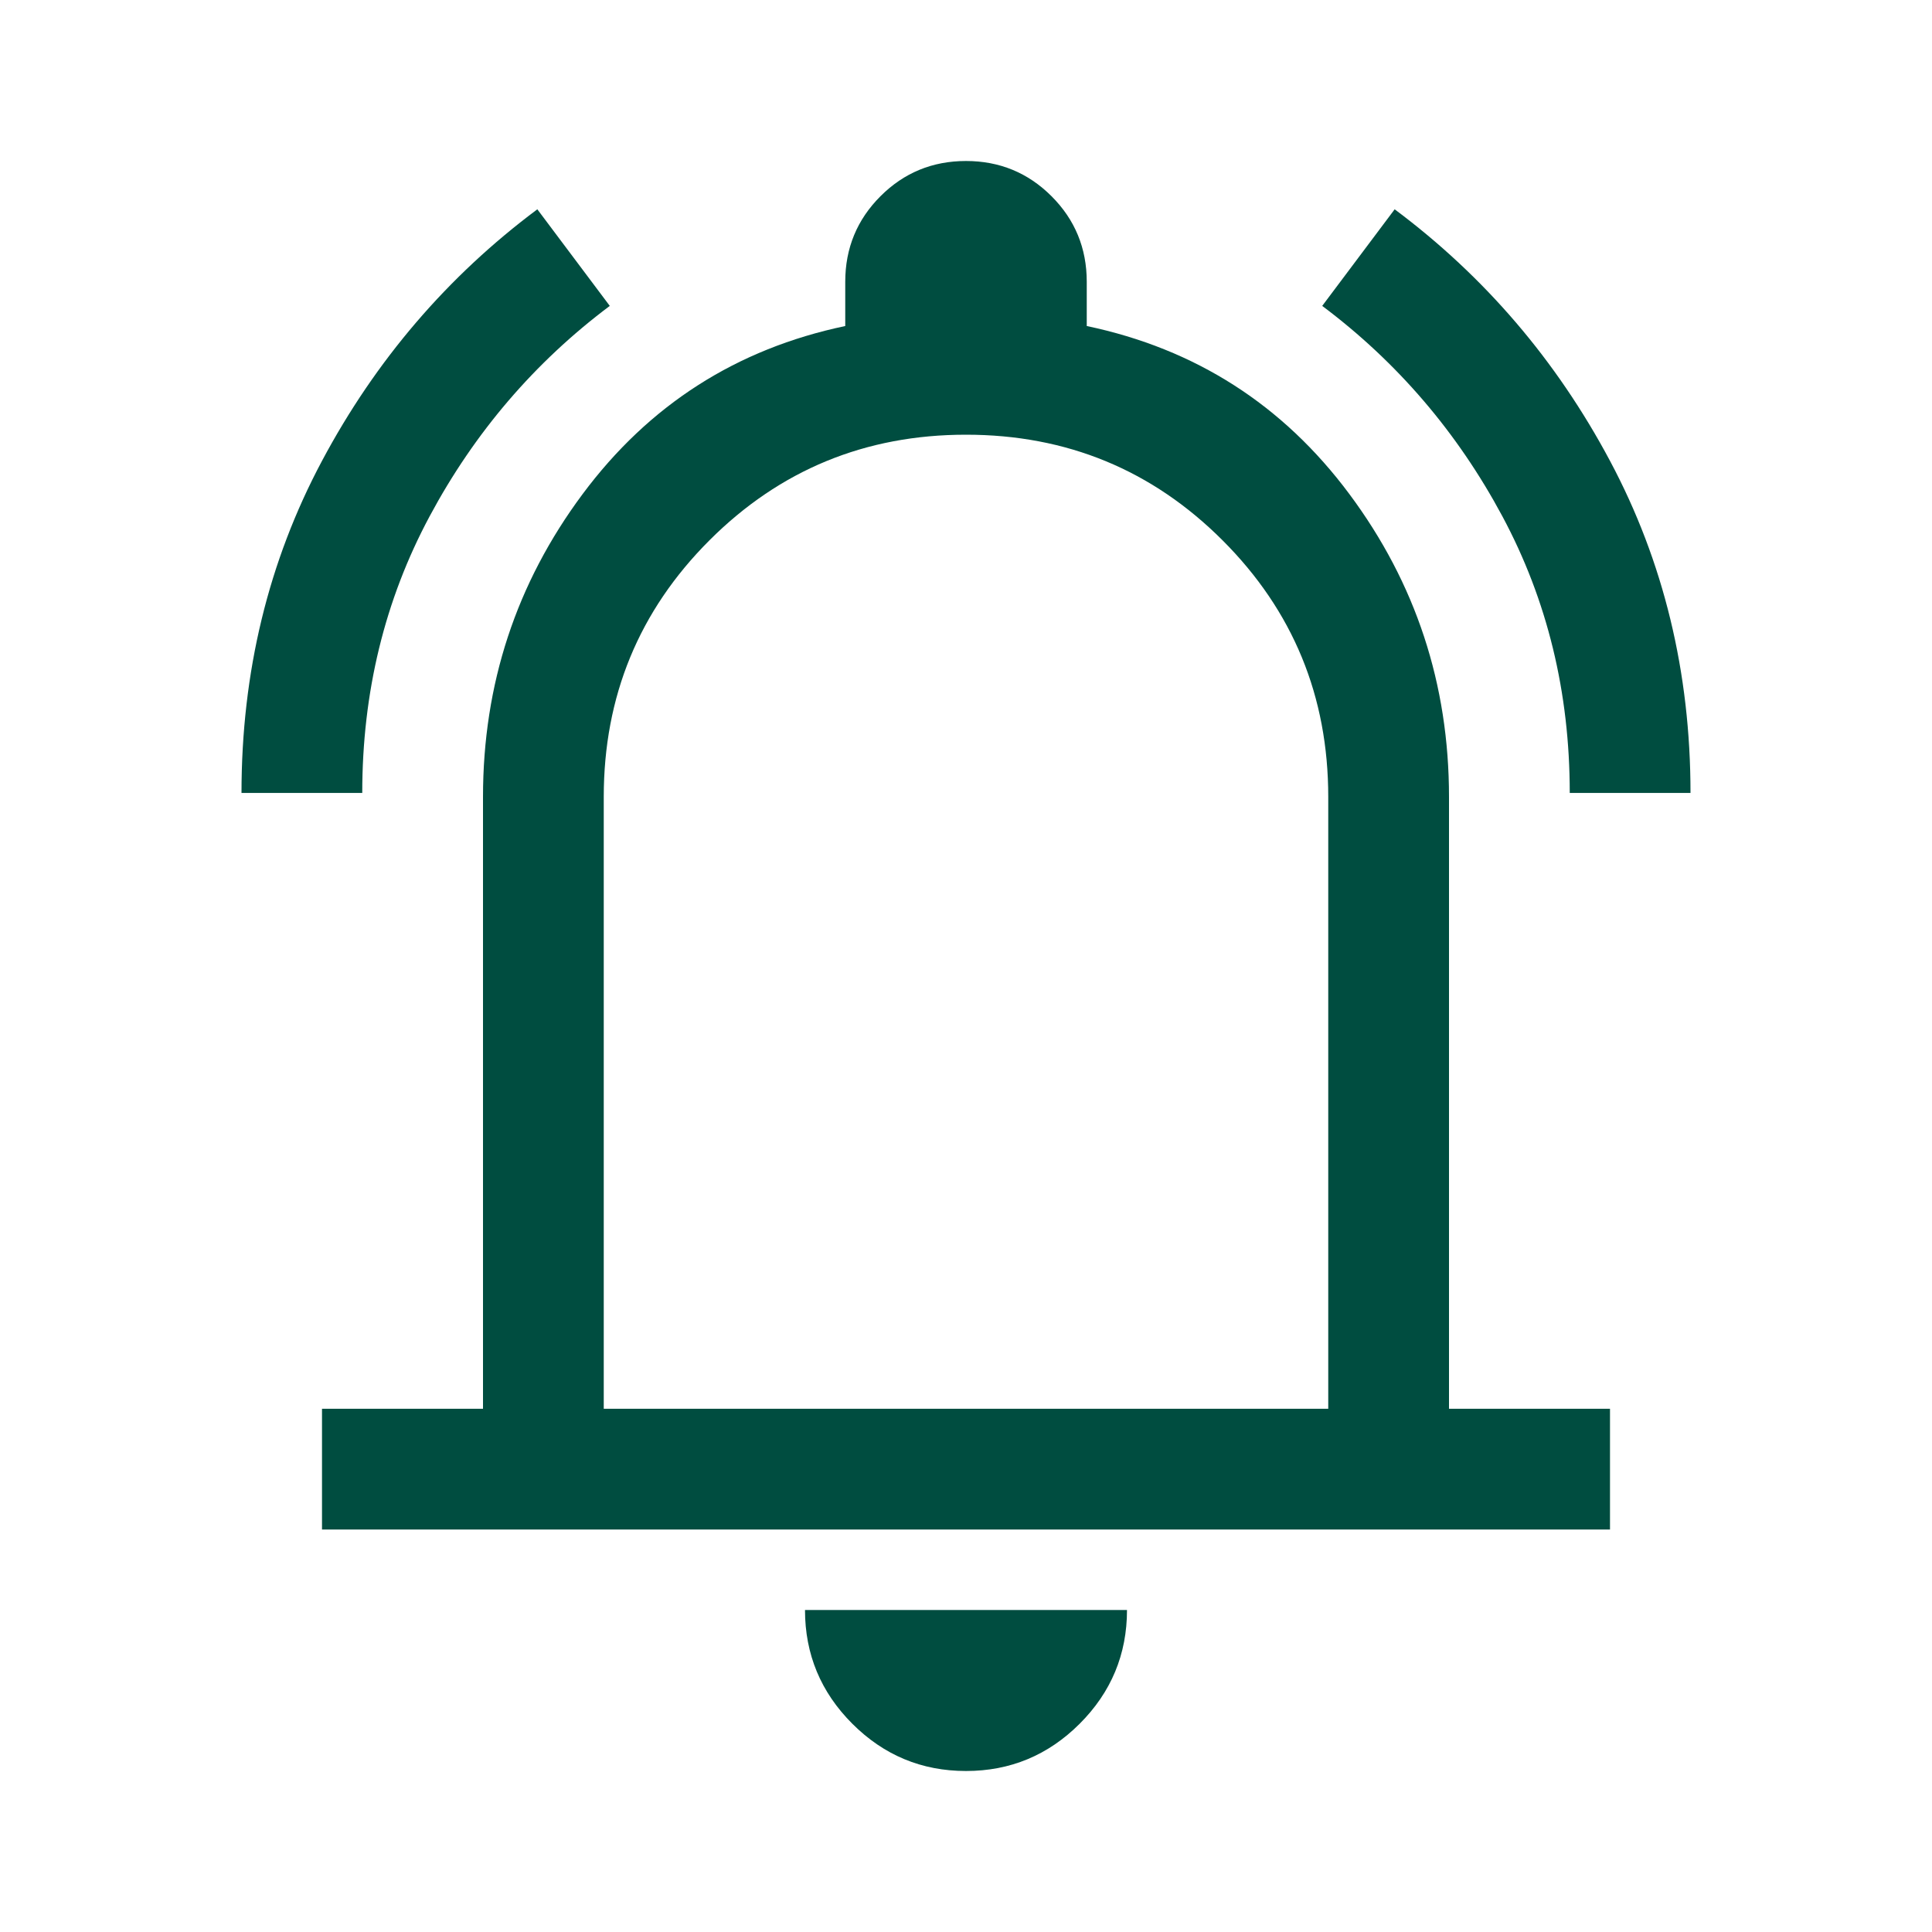 <svg width="48" height="48" viewBox="0 0 48 48" fill="none" xmlns="http://www.w3.org/2000/svg">
<mask id="mask0_1131_2840" style="mask-type:alpha" maskUnits="userSpaceOnUse" x="0" y="0" width="48" height="48">
<rect width="48" height="48" fill="#D9D9D9"/>
</mask>
<g mask="url(#mask0_1131_2840)">
<path d="M6 19.7C6 16.7 6.667 13.95 8 11.45C9.333 8.95 11.117 6.867 13.35 5.2L15.15 7.6C13.283 9 11.792 10.742 10.675 12.825C9.558 14.908 9 17.2 9 19.7H6ZM39 19.7C39 17.2 38.442 14.908 37.325 12.825C36.208 10.742 34.717 9 32.85 7.6L34.65 5.2C36.883 6.867 38.667 8.95 40 11.45C41.333 13.95 42 16.7 42 19.7H39ZM8 38V35H12V19.8C12 17 12.825 14.492 14.475 12.275C16.125 10.058 18.3 8.667 21 8.1V7C21 6.167 21.292 5.458 21.875 4.875C22.458 4.292 23.167 4 24 4C24.833 4 25.542 4.292 26.125 4.875C26.708 5.458 27 6.167 27 7V8.1C29.7 8.667 31.875 10.058 33.525 12.275C35.175 14.492 36 17 36 19.8V35H40V38H8ZM24 44C22.9 44 21.958 43.608 21.175 42.825C20.392 42.042 20 41.1 20 40H28C28 41.1 27.608 42.042 26.825 42.825C26.042 43.608 25.1 44 24 44ZM15 35H33V19.8C33 17.3 32.125 15.175 30.375 13.425C28.625 11.675 26.5 10.8 24 10.8C21.5 10.8 19.375 11.675 17.625 13.425C15.875 15.175 15 17.3 15 19.8V35Z" fill="#004D40"/>
</g>
</svg>
